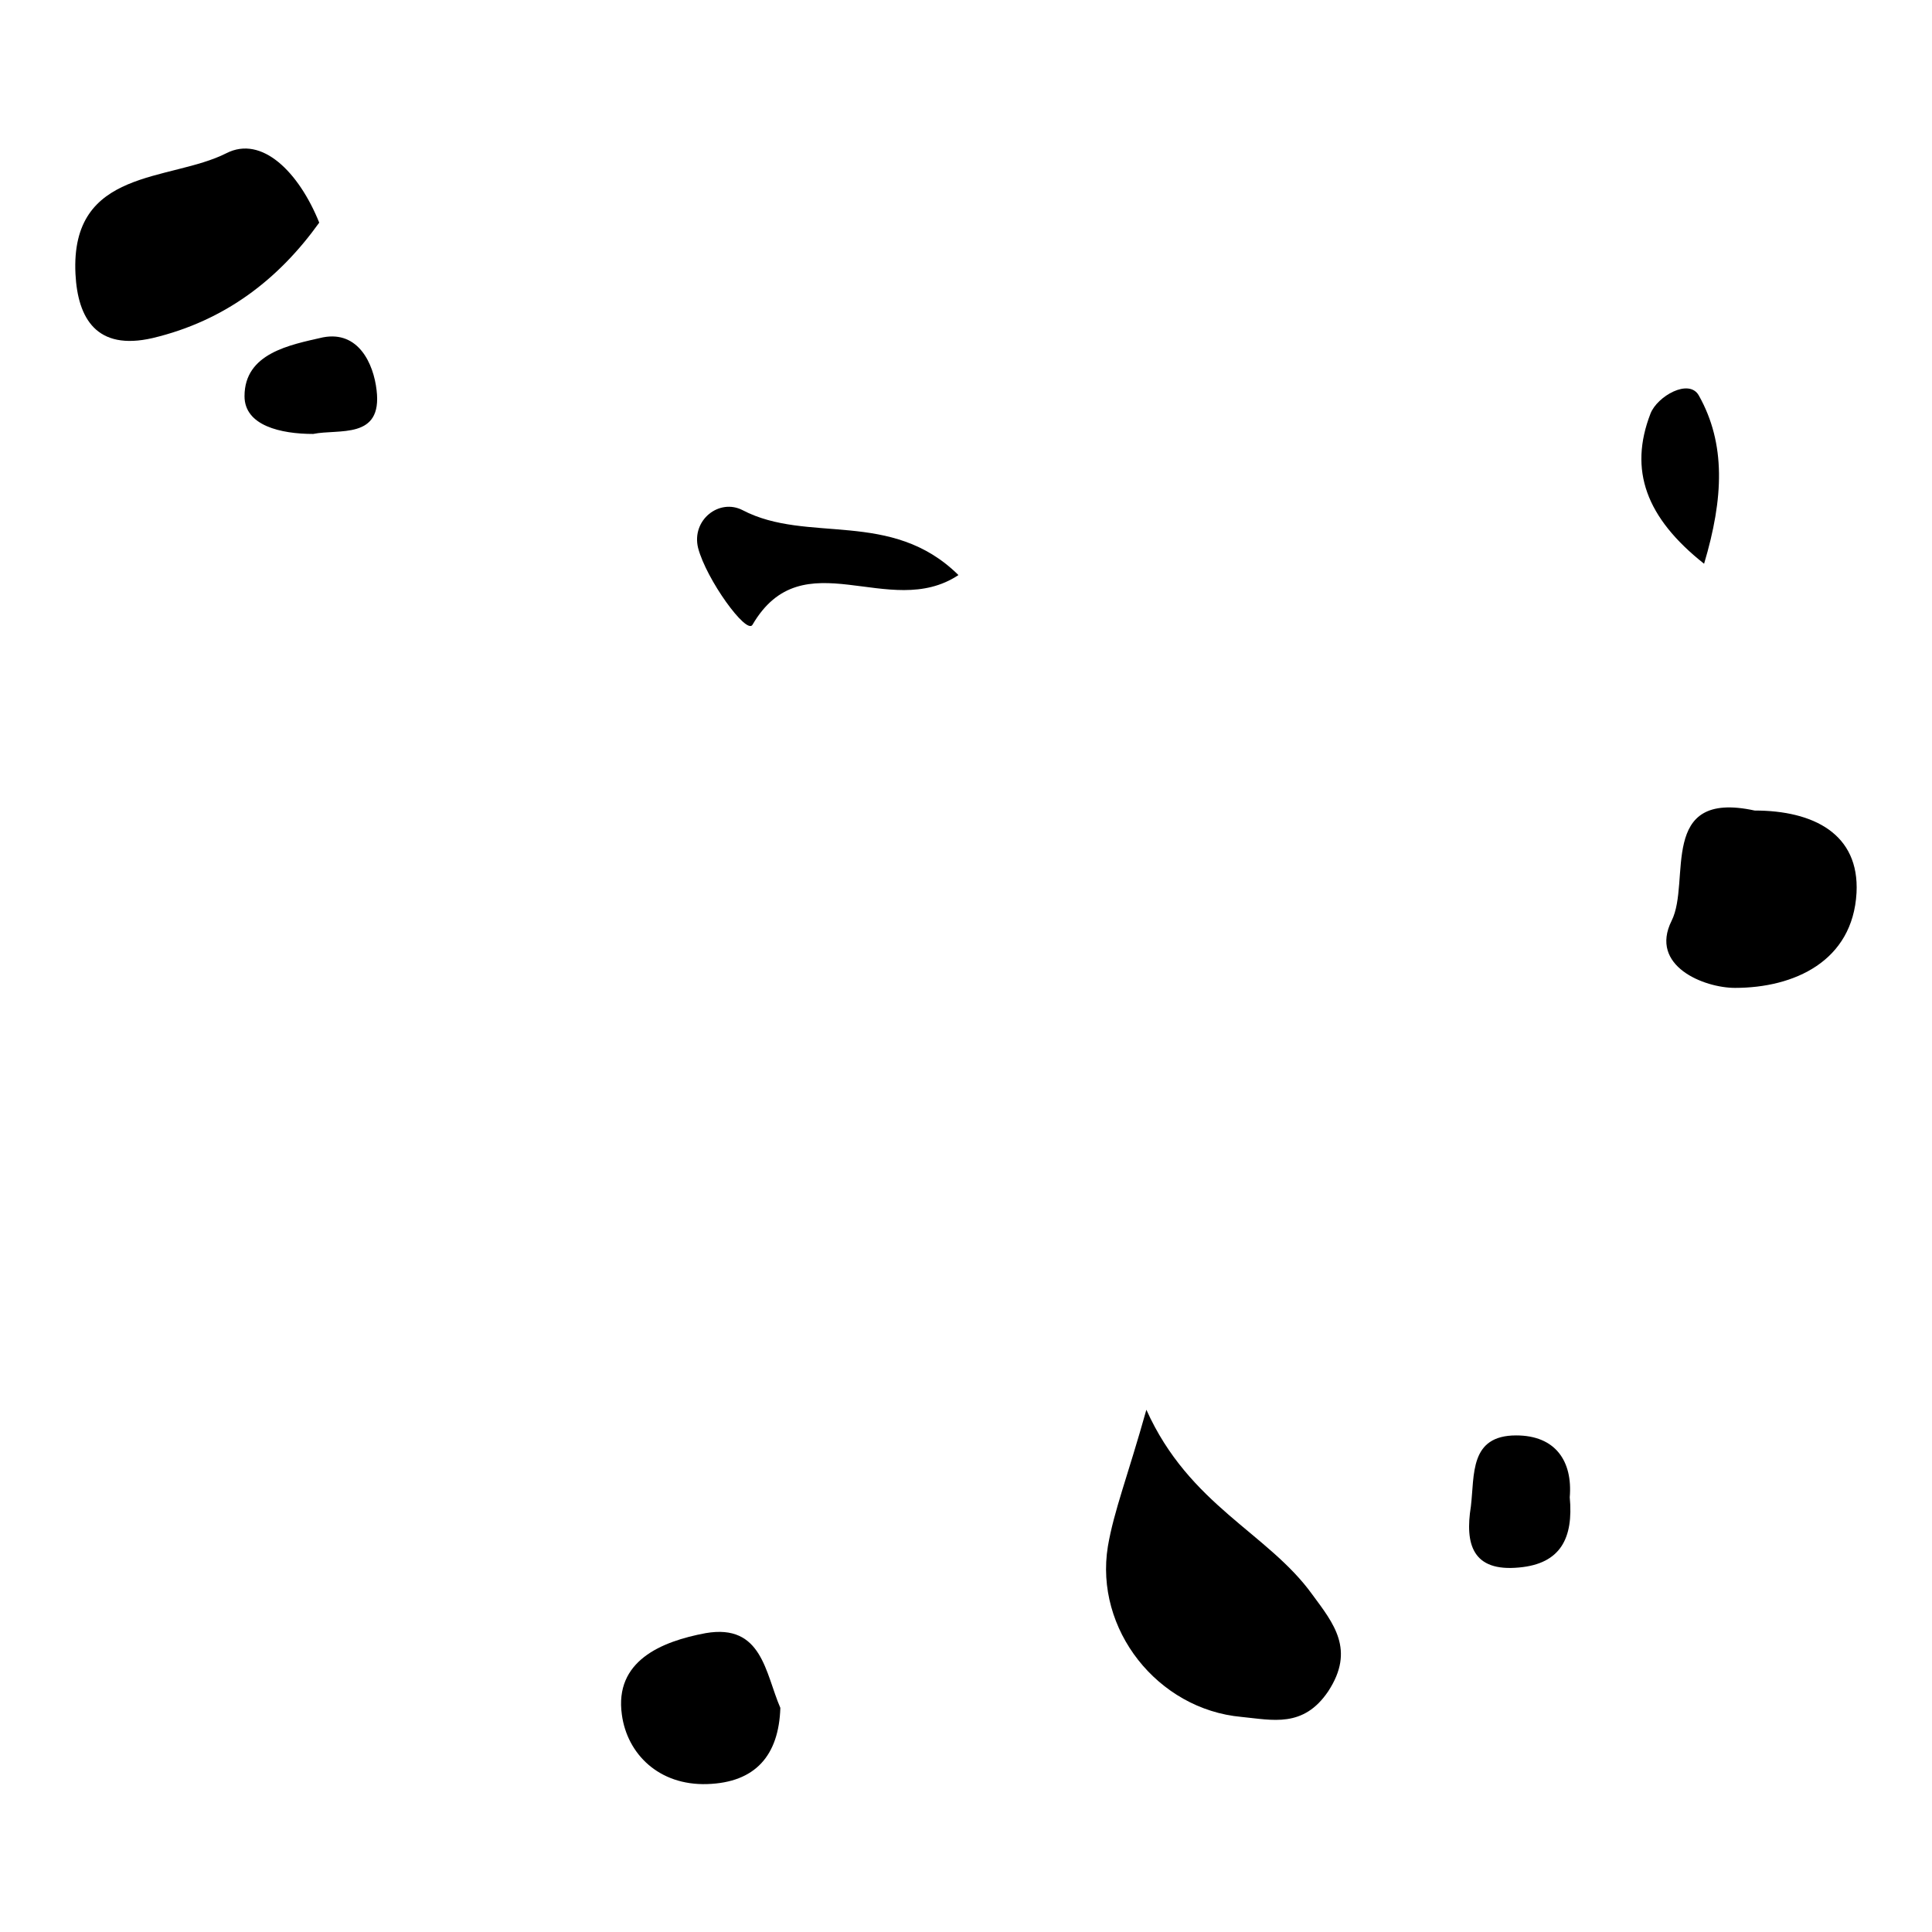<?xml version="1.0" encoding="utf-8"?>
<!-- Svg Vector Icons : http://www.onlinewebfonts.com/icon -->
<!DOCTYPE svg PUBLIC "-//W3C//DTD SVG 1.1//EN" "http://www.w3.org/Graphics/SVG/1.1/DTD/svg11.dtd">
<svg version="1.1" xmlns="http://www.w3.org/2000/svg" xmlns:xlink="http://www.w3.org/1999/xlink" x="0px" y="0px" viewBox="0 0 256 256" enable-background="new 0 0 256 256" xml:space="preserve">
<g><g><g><path fill="#000000" d="M164.5,227.5c4.1,0.4,8.2,1.5,11.5-3.4c3.6-5.5,0.7-9-2.1-12.8c-5.9-8.2-16.3-11.8-22-24.5c-2.5,8.9-4.3,13.4-5.1,18.1C145,215.9,153.4,226.5,164.5,227.5z"/><path fill="#000000" d="M20.2,44.8c9.7-2.3,16.8-7.9,22.1-15.3c-2.7-6.7-7.6-11.6-12.3-9.2c-7.5,3.8-20.7,1.9-20,16C10.3,42.2,12.8,46.5,20.2,44.8z"/><path fill="#000000" d="M232.5,107.4c-12.9-2.8-8.4,9.4-11,14.6c-3,6,4.3,8.9,8.4,8.9c7.8,0,15.6-3.5,16.1-12.6C246.4,110.5,240.3,107.4,232.5,107.4z"/><path fill="#000000" d="M99.7,82.8c6.7-11.5,18.1-0.5,27.3-6.6c-8.9-8.8-20-4.1-28.6-8.6c-3.1-1.6-6.8,1.3-5.9,5C93.6,76.8,98.9,84.1,99.7,82.8z"/><path fill="#000000" d="M93.7,236.4c6.4-0.2,9.5-3.8,9.7-10.1c-2-4.6-2.4-11.2-9.9-9.9c-5.9,1.1-12.1,3.7-11.1,10.8C83.1,232.4,87.3,236.6,93.7,236.4z"/><path fill="#000000" d="M201.3,207.7c5.5-0.5,7.2-3.9,6.7-9.3c0.4-4.8-1.9-8.2-7.1-8.2c-6.2,0-5.5,5.2-6,9.4C194.1,204.6,195.1,208.3,201.3,207.7z"/><path fill="#000000" d="M32.4,52.5c0,3.9,4.8,5,9.1,5c3.4-0.7,9.2,0.8,8.4-5.8c-0.4-3.5-2.4-7.9-7.1-7C38.4,45.7,32.4,46.8,32.4,52.5z"/><path fill="#000000" d="M225.8,74.7c2.6-8.7,2.9-15.9-0.7-22.3c-1.3-2.3-5.5,0.1-6.4,2.4C215.8,62.3,218.1,68.6,225.8,74.7z"/></g><g></g><g></g><g></g><g></g><g></g><g></g><g></g><g></g><g></g><g></g><g></g><g></g><g></g><g></g><g></g></g></g>
</svg>